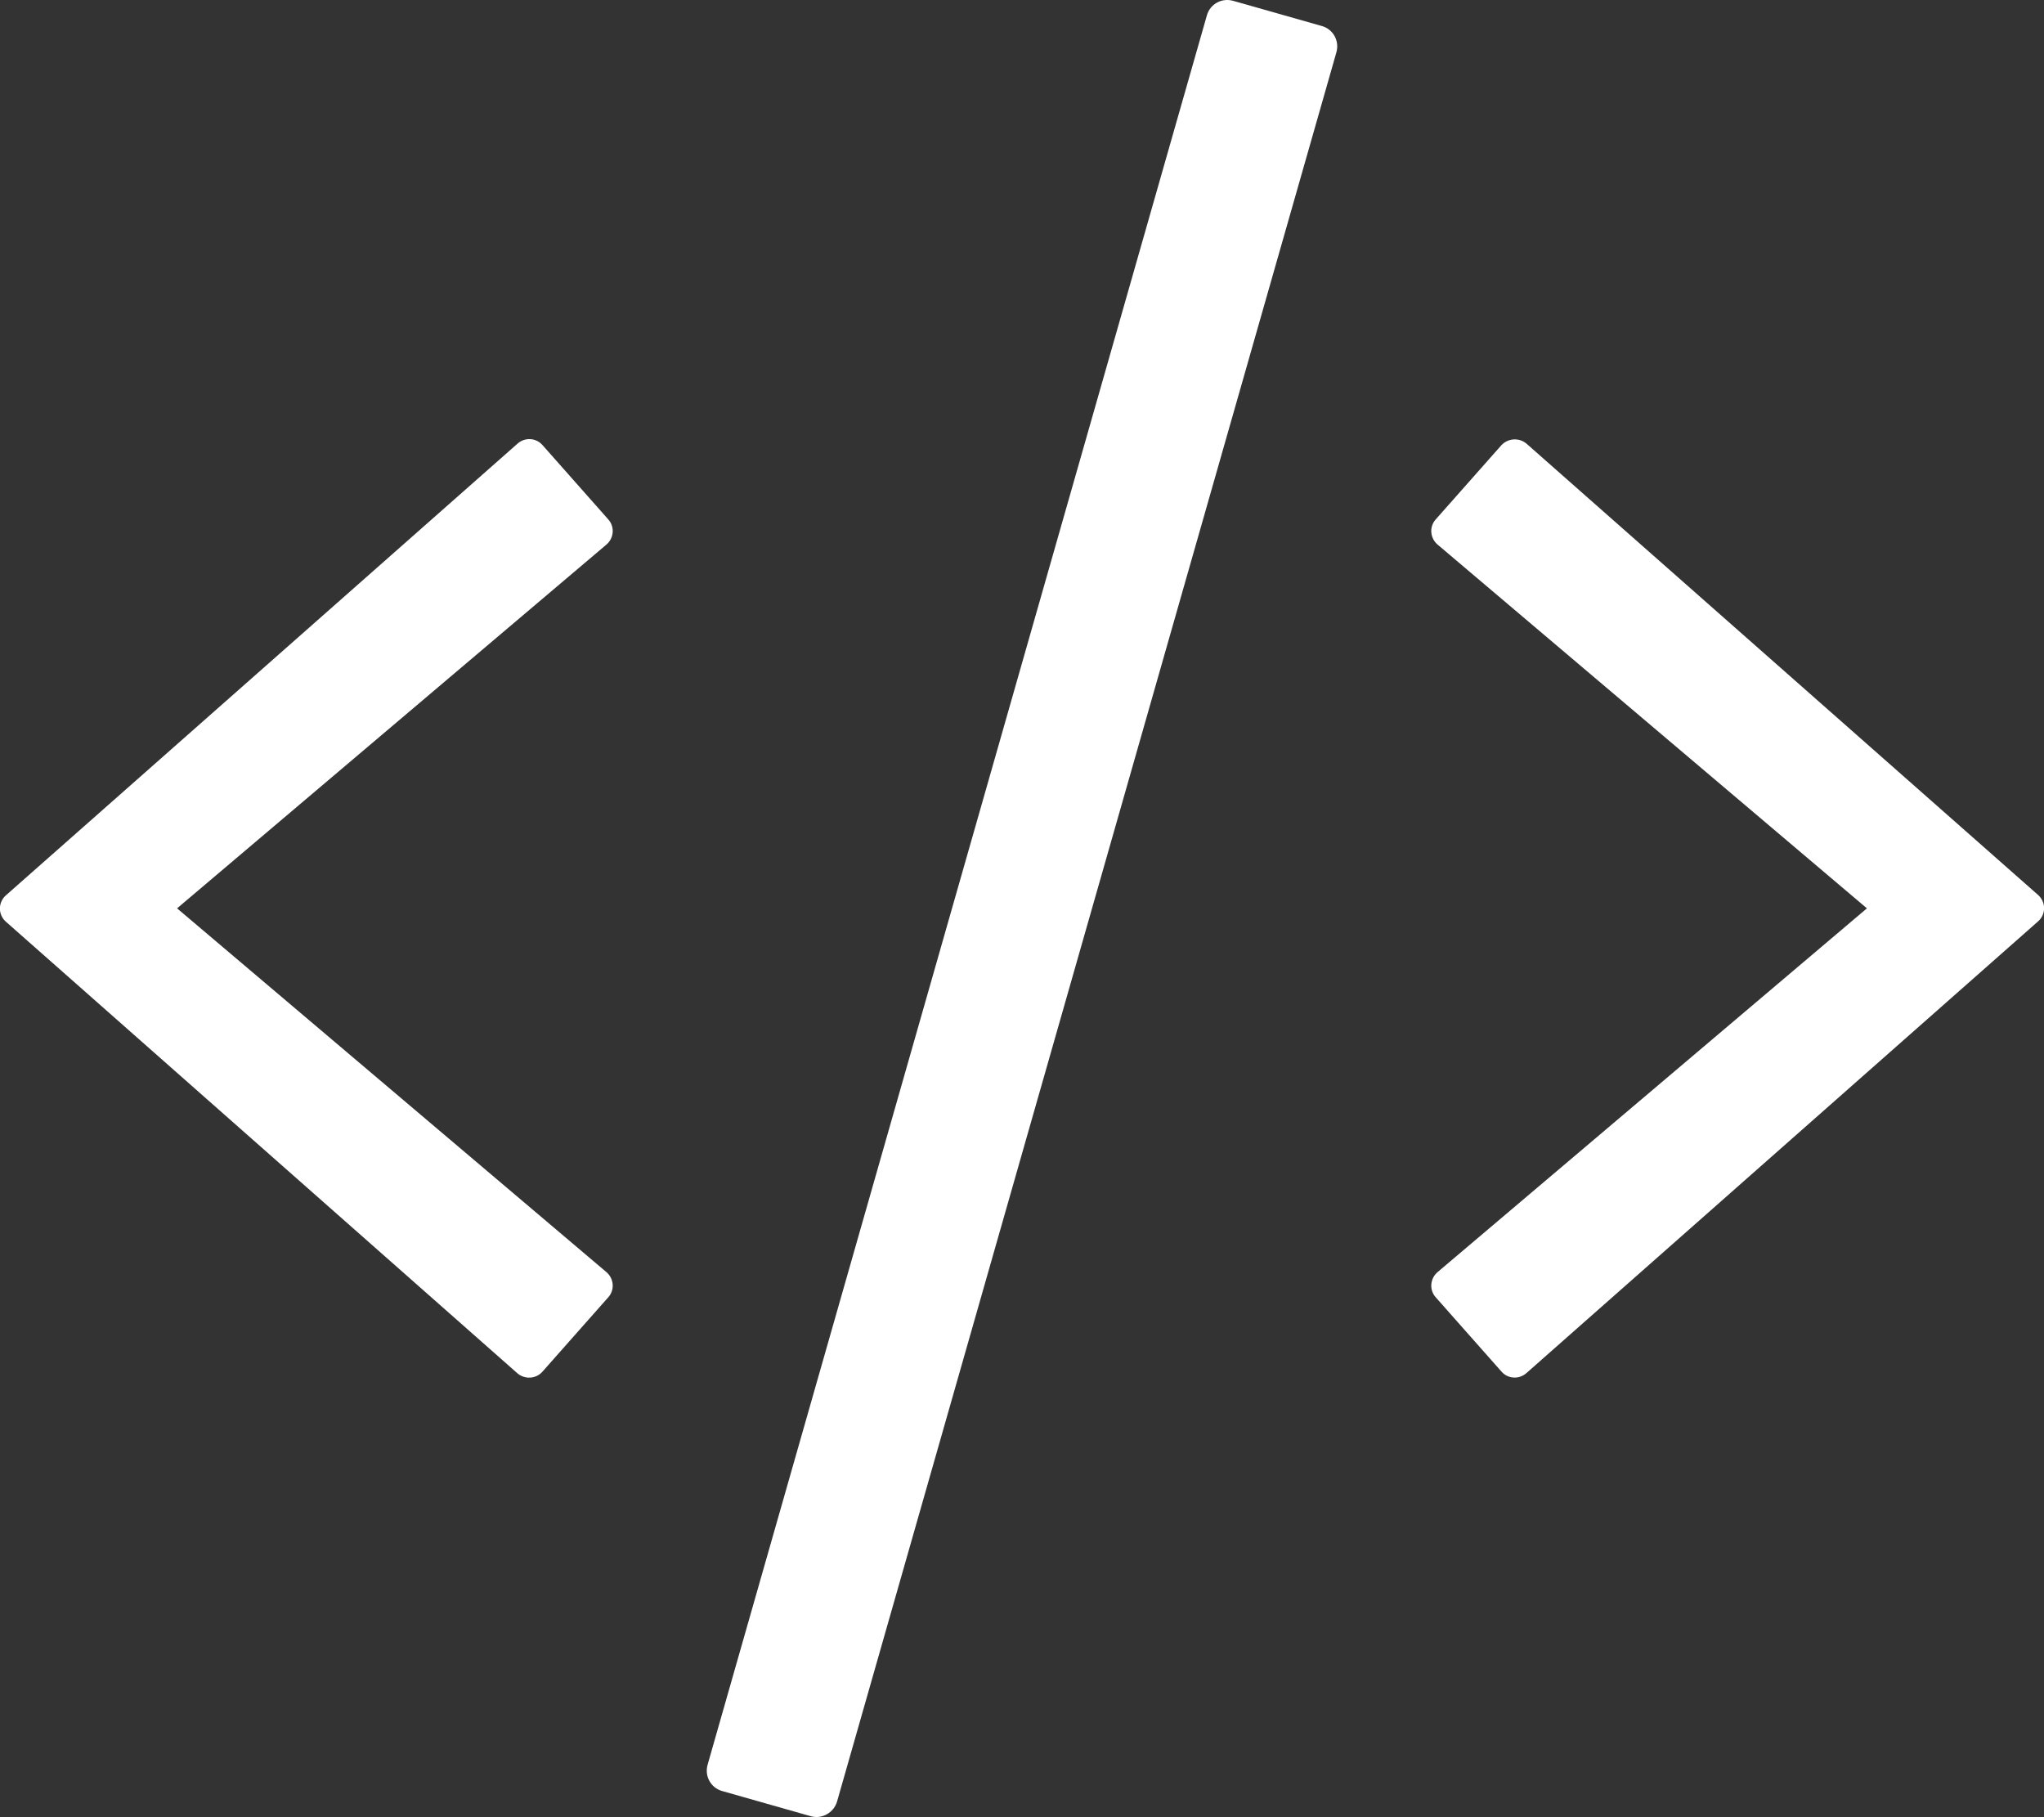 <svg width="576" height="512" viewBox="0 0 576 512" fill="none" xmlns="http://www.w3.org/2000/svg">
<rect x="0" y="0" width="576" height="512" fill="#333333" stroke="none"/>
<path d="M228.5 511.731L203.5 504.631C200.3 503.731 198.5 500.431 199.4 497.231L340.1 4.331C341 1.131 344.3 -0.669 347.5 0.231L372.5 7.331C375.7 8.231 377.5 11.531 376.6 14.731L235.9 507.531C235 510.731 231.6 512.631 228.5 511.731ZM152.9 386.431L171.4 365.531C173.3 363.431 173 360.231 170.9 358.431L49.9 255.931L170.9 153.431C173 151.631 173.3 148.431 171.4 146.331L152.9 125.431C151.1 123.331 147.9 123.131 145.8 125.031L1.7 252.231C-0.6 254.231 -0.6 257.731 1.7 259.731L145.8 386.931C147.9 388.731 151.1 388.531 152.9 386.431ZM430.2 386.831L574.3 259.631C576.6 257.631 576.6 254.131 574.3 252.131L430.2 125.031C428.1 123.231 425 123.431 423.1 125.431L404.6 146.331C402.7 148.431 403 151.631 405.1 153.431L526.1 255.931L405.1 358.431C403 360.231 402.7 363.431 404.6 365.531L423.1 386.431C424.9 388.531 428.1 388.731 430.2 386.831Z" fill="#ffffff"/>
</svg>
